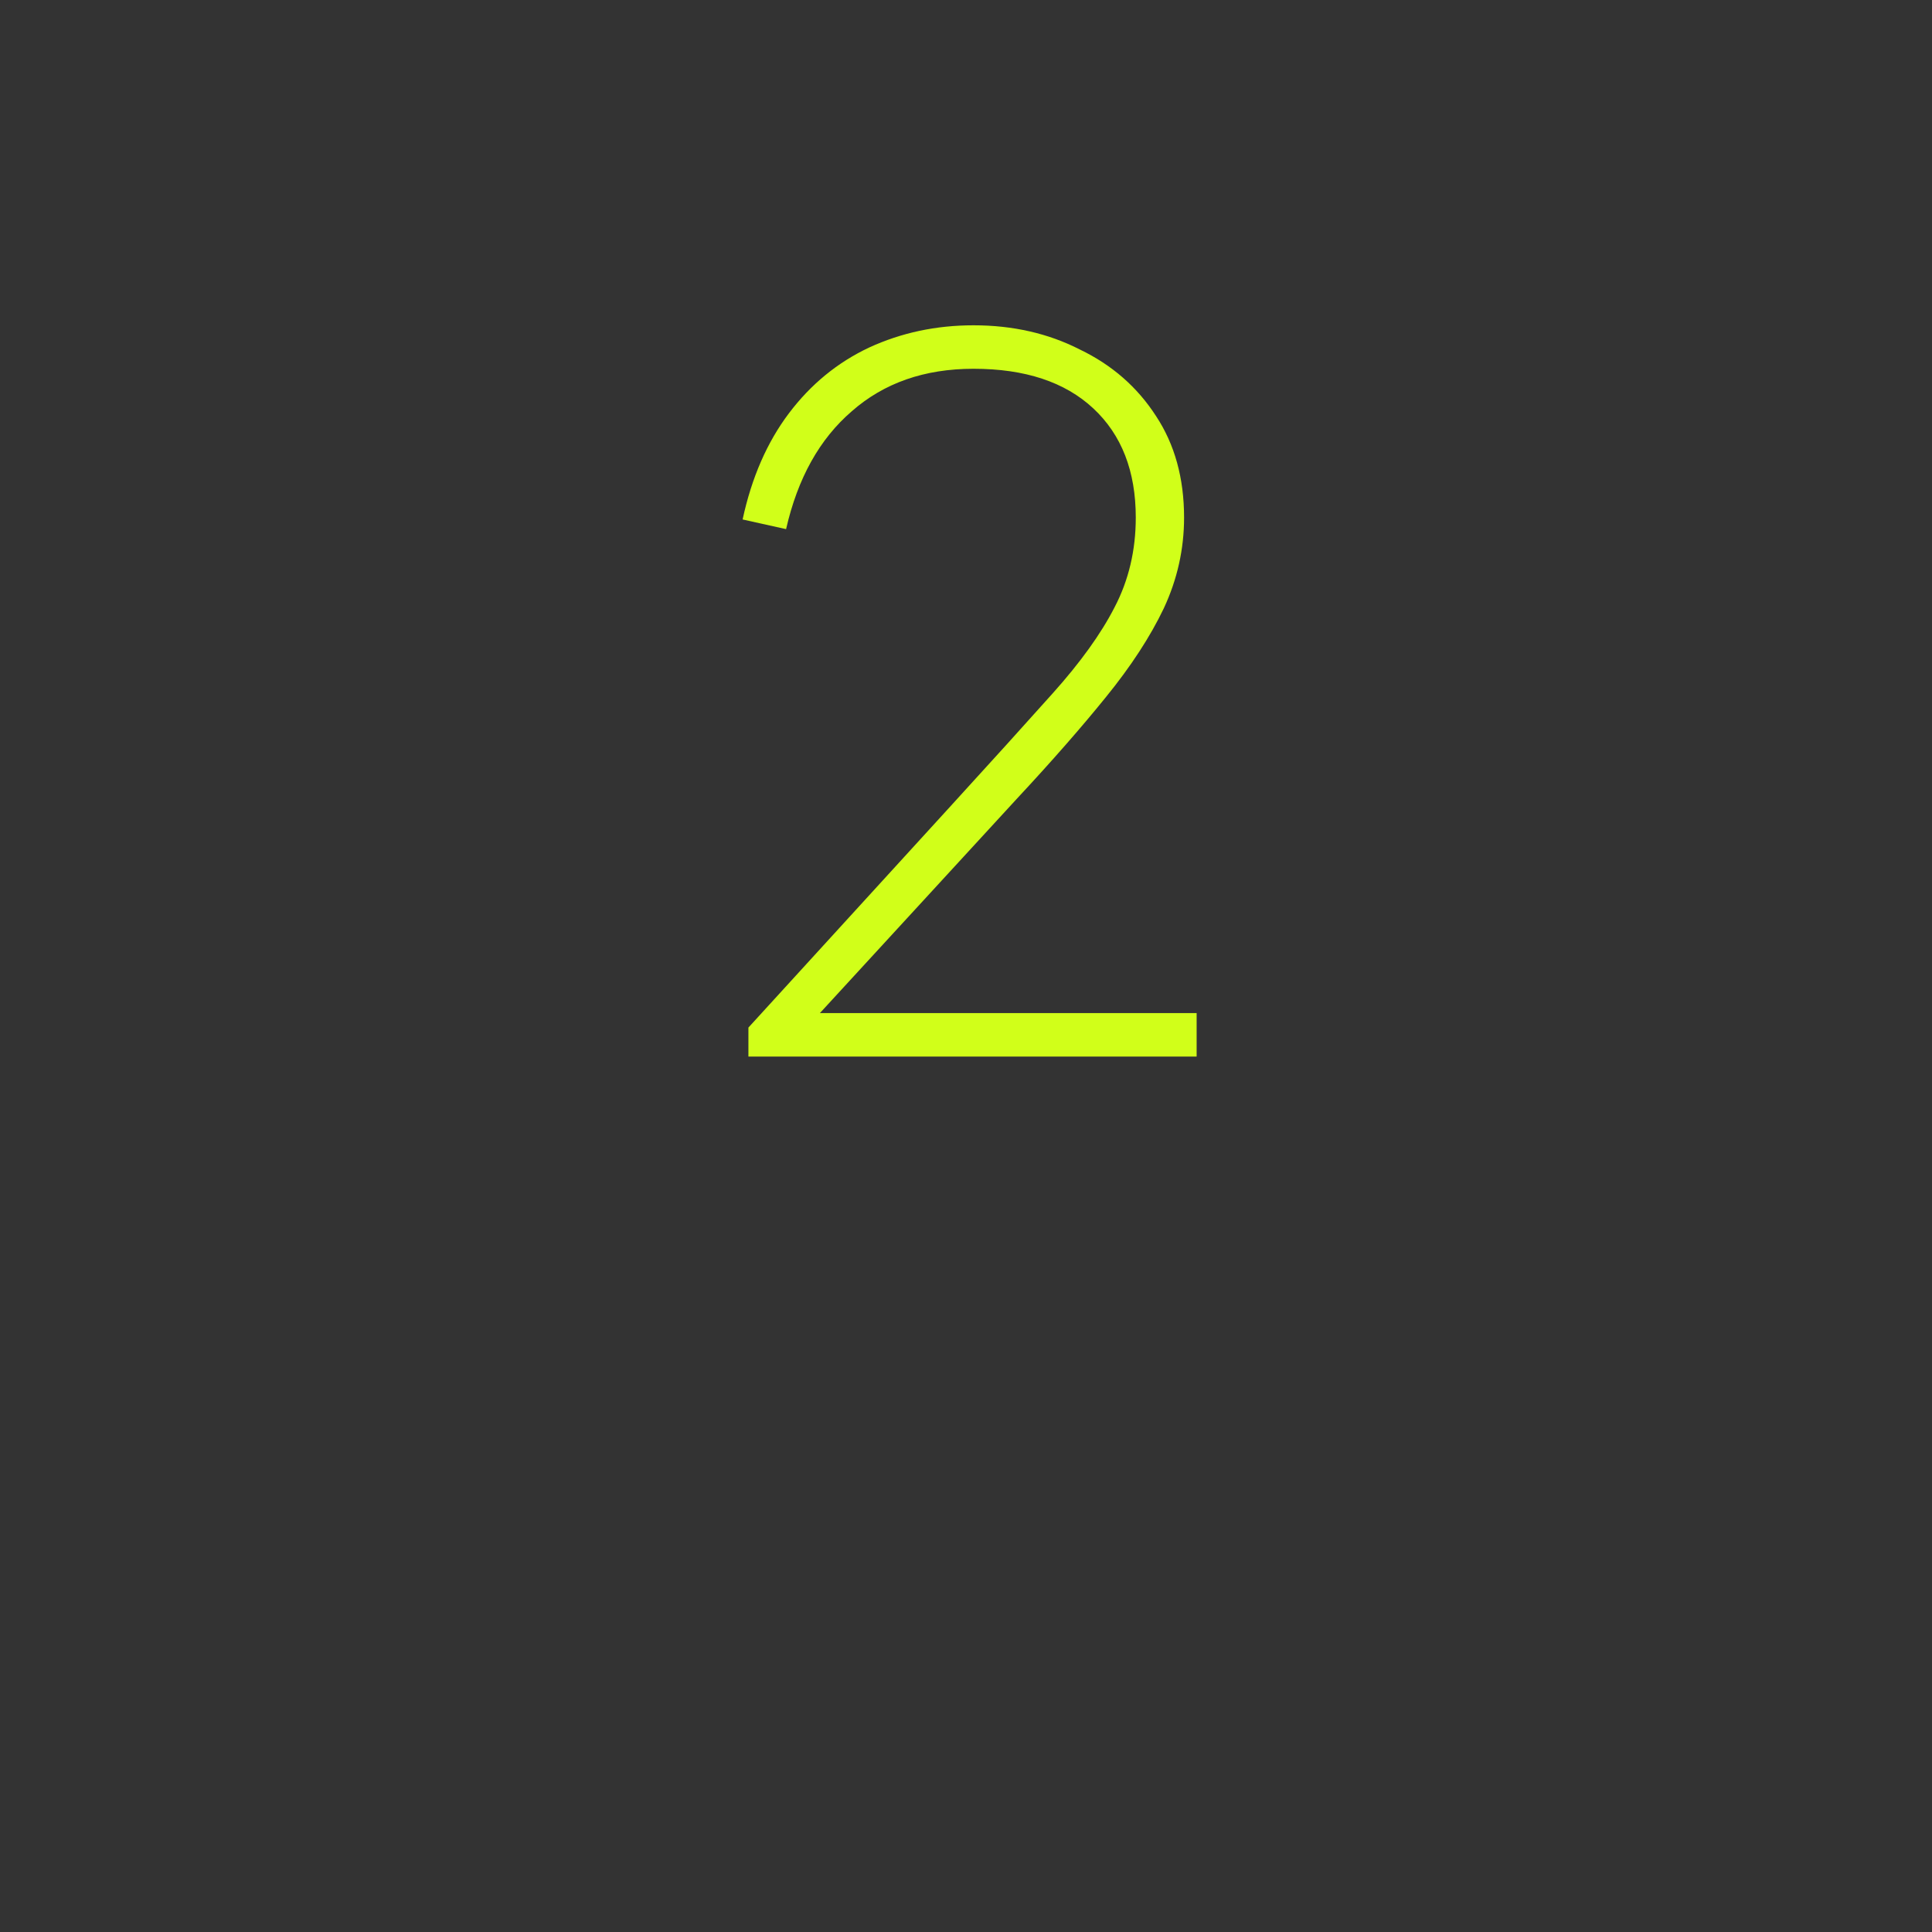 <svg width="64" height="64" viewBox="0 0 64 64" fill="none" xmlns="http://www.w3.org/2000/svg">
<rect x="0" y="0" width="64" height="64" fill="#333333" stroke="none"/>
<path d="M24.792 35V34.04L31.512 26.68C32.856 25.208 33.976 23.971 34.872 22.968C35.789 21.944 36.472 20.995 36.92 20.12C37.389 19.224 37.624 18.232 37.624 17.144C37.624 15.608 37.155 14.403 36.216 13.528C35.277 12.653 33.955 12.216 32.248 12.216C30.627 12.216 29.283 12.685 28.216 13.624C27.149 14.541 26.424 15.843 26.04 17.528L24.6 17.208C24.899 15.821 25.411 14.648 26.136 13.688C26.861 12.728 27.747 12.003 28.792 11.512C29.859 11.021 31.011 10.776 32.248 10.776C33.549 10.776 34.723 11.043 35.768 11.576C36.835 12.088 37.677 12.824 38.296 13.784C38.915 14.723 39.224 15.843 39.224 17.144C39.224 18.189 39 19.192 38.552 20.152C38.104 21.091 37.464 22.072 36.632 23.096C35.821 24.099 34.84 25.219 33.688 26.456L27.16 33.56H39.64V35H24.792Z" fill="#D1FF19"/>
</svg>
